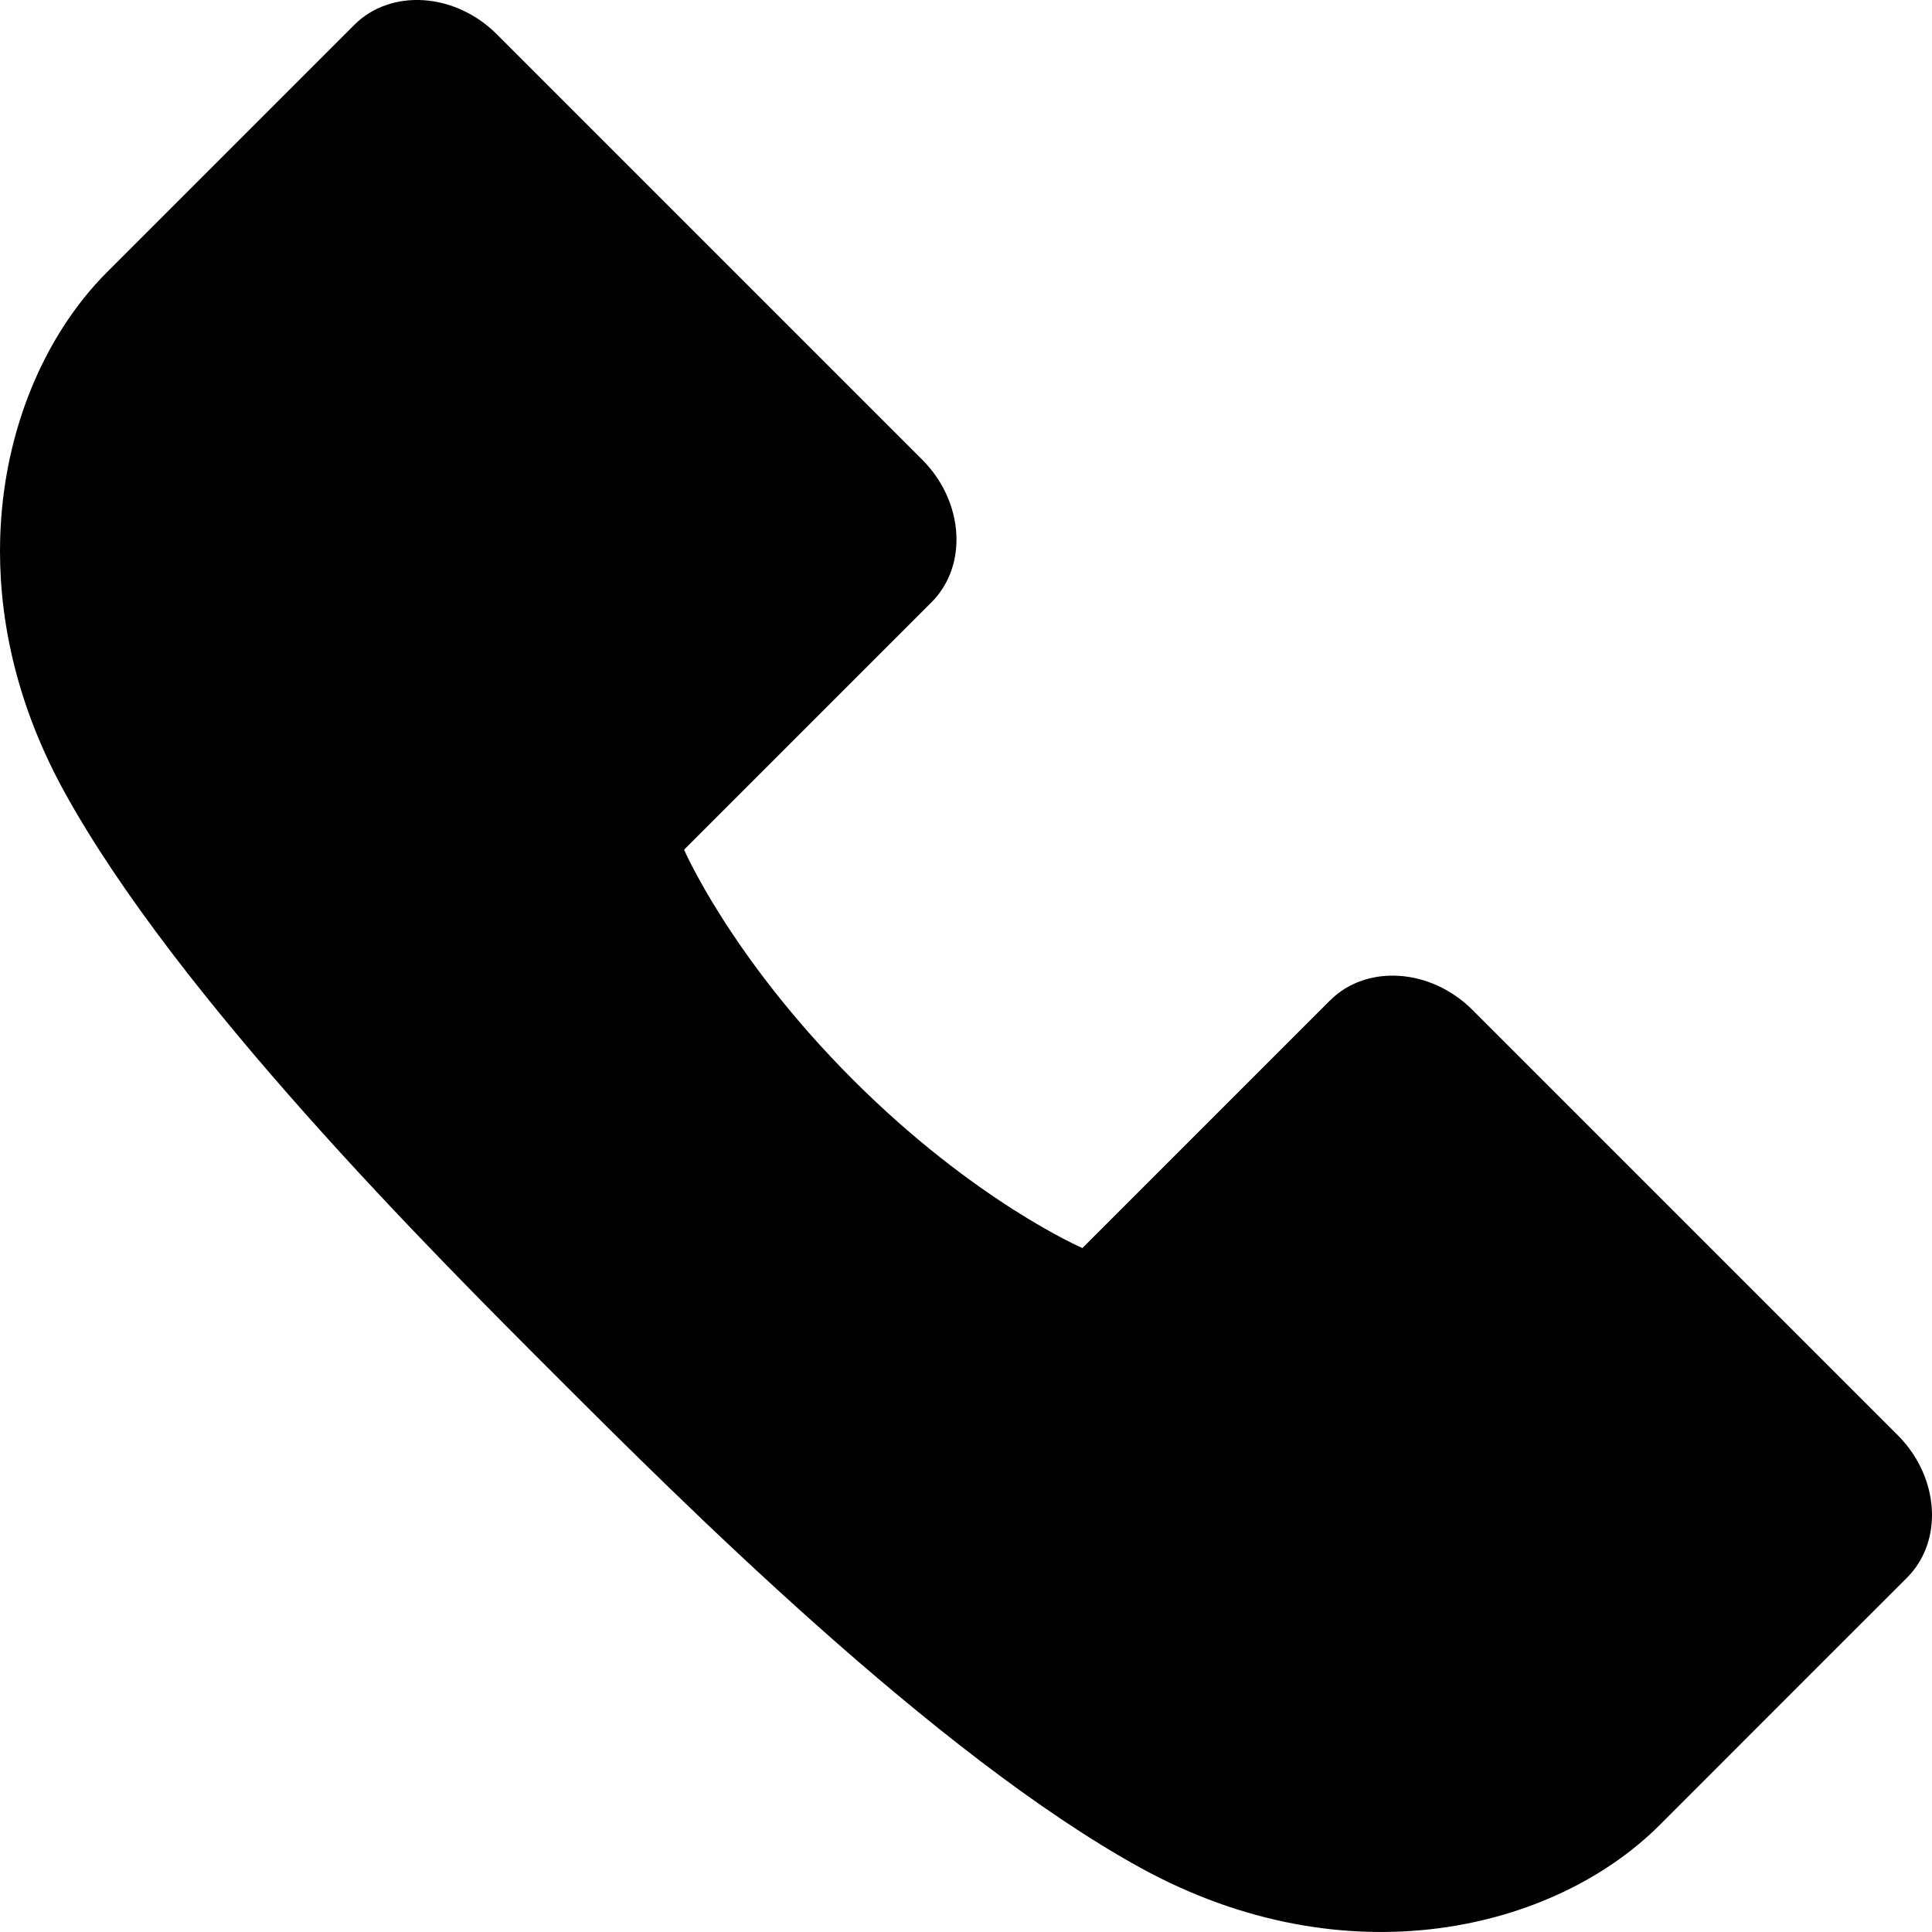 <svg viewBox="0 0 155.25 155.25" xmlns="http://www.w3.org/2000/svg"><path d="m145.42 122.39s0 0 0 0m-78.39-78.39s0 0 0 0m88.22 77.75c0-2.24-.93-4.6-2.76-6.43l-34.16-34.16c-3.36-3.36-8.52-3.7-11.46-.76l-19.89 19.89s-8.65-3.73-18.46-13.55-13.55-18.46-13.55-18.46l19.89-19.89c1.34-1.34 2-3.15 2-5.03 0-2.24-.93-4.6-2.76-6.43l-34.17-34.17c-3.36-3.36-8.52-3.7-11.46-.76 0 0-11.46 11.46-19.89 19.89-5.07 5.08-8.58 13.16-8.58 22.4 0 6.1 1.53 12.7 5.14 19.28 9.08 16.55 29.58 37.05 39.54 47 9.95 9.95 30.46 30.46 47 39.54 16.55 9.08 33.25 4.99 41.68-3.45s19.89-19.89 19.89-19.89c1.34-1.34 2-3.15 2-5.03z"/></svg>